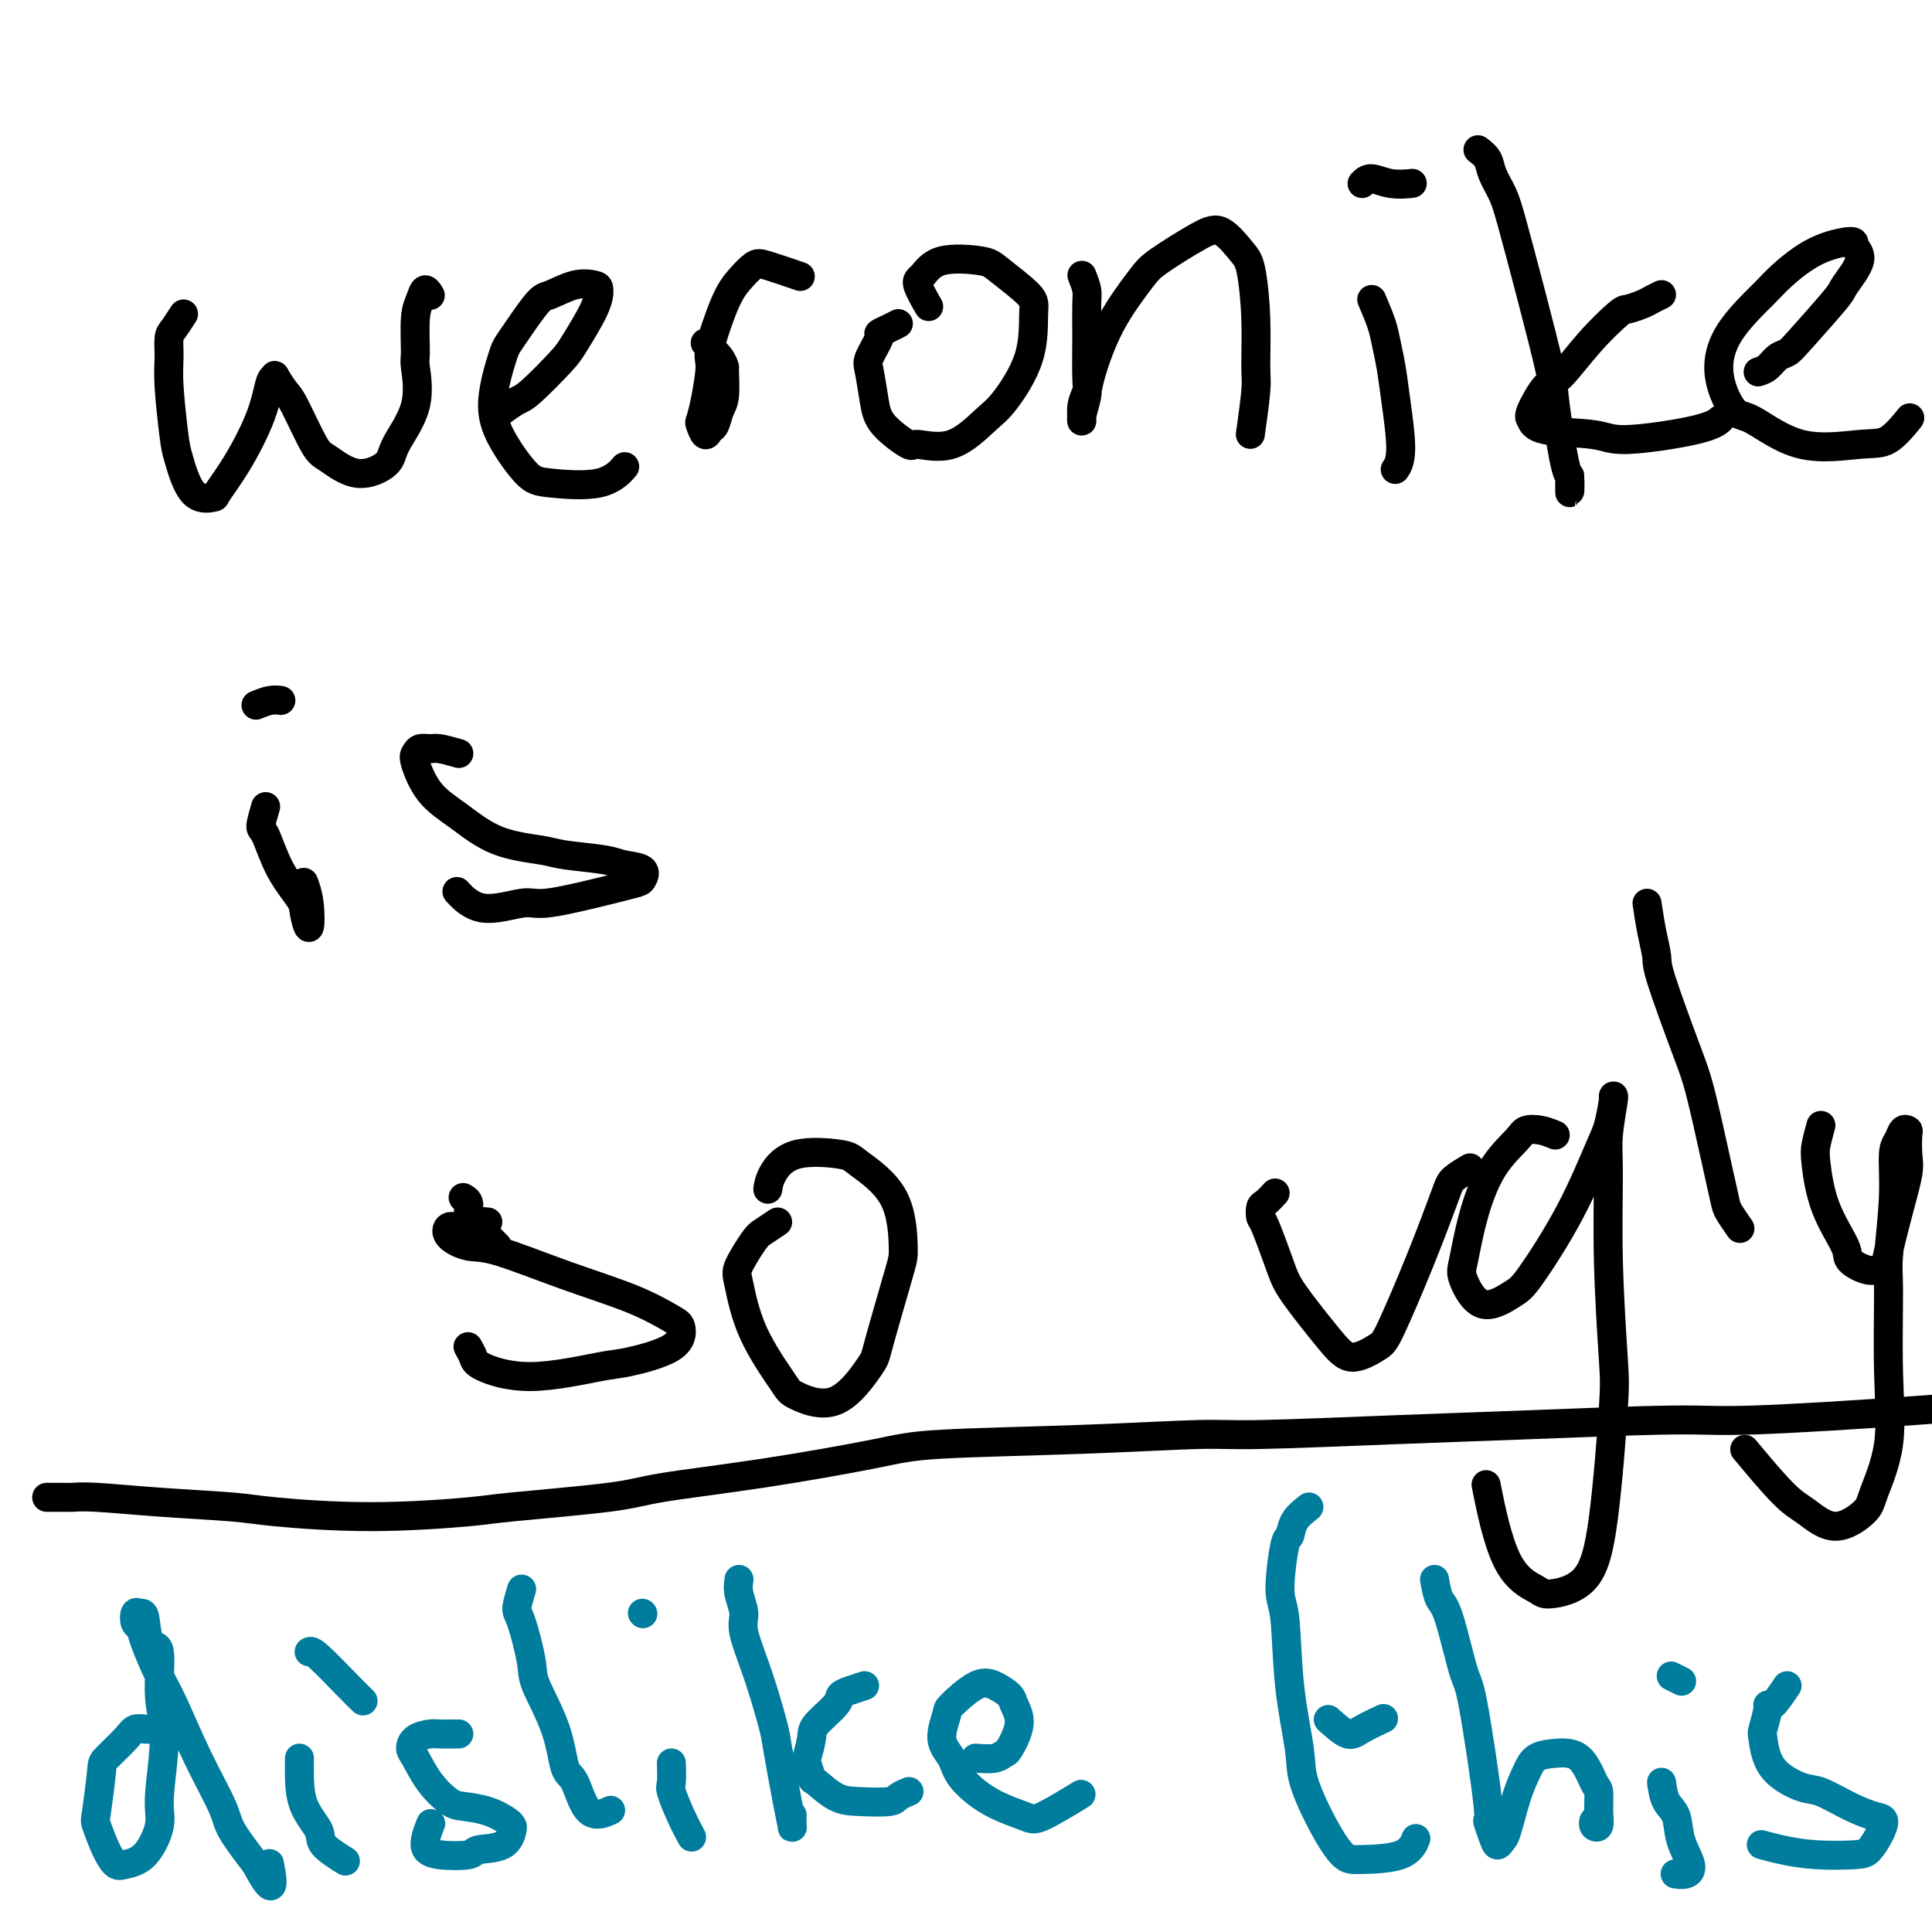 <svg viewBox='0 0 400 400' version='1.1' xmlns='http://www.w3.org/2000/svg' xmlns:xlink='http://www.w3.org/1999/xlink'><g fill='none' stroke='#000000' stroke-width='6' stroke-linecap='round' stroke-linejoin='round'><path d='M38,65c-0.730,1.134 -1.460,2.268 -2,3c-0.540,0.732 -0.889,1.062 -1,2c-0.111,0.938 0.016,2.483 0,4c-0.016,1.517 -0.175,3.005 0,6c0.175,2.995 0.685,7.496 1,10c0.315,2.504 0.435,3.010 1,5c0.565,1.990 1.576,5.462 3,7c1.424,1.538 3.260,1.140 4,1c0.740,-0.140 0.385,-0.023 1,-1c0.615,-0.977 2.202,-3.049 4,-6c1.798,-2.951 3.809,-6.780 5,-10c1.191,-3.220 1.563,-5.829 2,-7c0.437,-1.171 0.939,-0.902 1,-1c0.061,-0.098 -0.320,-0.562 0,0c0.320,0.562 1.342,2.149 2,3c0.658,0.851 0.951,0.965 2,3c1.049,2.035 2.855,5.990 4,8c1.145,2.010 1.628,2.075 3,3c1.372,0.925 3.632,2.710 6,3c2.368,0.290 4.845,-0.915 6,-2c1.155,-1.085 0.988,-2.051 2,-4c1.012,-1.949 3.202,-4.881 4,-8c0.798,-3.119 0.202,-6.424 0,-8c-0.202,-1.576 -0.012,-1.424 0,-3c0.012,-1.576 -0.154,-4.881 0,-7c0.154,-2.119 0.629,-3.053 1,-4c0.371,-0.947 0.638,-1.909 1,-2c0.362,-0.091 0.818,0.688 1,1c0.182,0.312 0.091,0.156 0,0'/><path d='M104,85c1.094,-0.781 2.188,-1.563 3,-2c0.812,-0.437 1.342,-0.530 3,-2c1.658,-1.470 4.443,-4.316 6,-6c1.557,-1.684 1.885,-2.204 3,-4c1.115,-1.796 3.018,-4.866 4,-7c0.982,-2.134 1.045,-3.331 1,-4c-0.045,-0.669 -0.197,-0.810 -1,-1c-0.803,-0.190 -2.255,-0.429 -4,0c-1.745,0.429 -3.782,1.526 -5,2c-1.218,0.474 -1.615,0.325 -3,2c-1.385,1.675 -3.756,5.173 -5,7c-1.244,1.827 -1.360,1.981 -2,4c-0.640,2.019 -1.803,5.903 -2,9c-0.197,3.097 0.571,5.407 2,8c1.429,2.593 3.518,5.468 5,7c1.482,1.532 2.356,1.720 5,2c2.644,0.280 7.058,0.652 10,0c2.942,-0.652 4.412,-2.329 5,-3c0.588,-0.671 0.294,-0.335 0,0'/><path d='M146,71c1.153,1.036 2.306,2.072 3,3c0.694,0.928 0.929,1.748 1,2c0.071,0.252 -0.023,-0.063 0,1c0.023,1.063 0.161,3.506 0,5c-0.161,1.494 -0.621,2.039 -1,3c-0.379,0.961 -0.677,2.337 -1,3c-0.323,0.663 -0.673,0.614 -1,1c-0.327,0.386 -0.633,1.207 -1,1c-0.367,-0.207 -0.794,-1.442 -1,-2c-0.206,-0.558 -0.190,-0.438 0,-1c0.190,-0.562 0.553,-1.805 1,-4c0.447,-2.195 0.977,-5.341 1,-7c0.023,-1.659 -0.462,-1.830 0,-4c0.462,-2.170 1.869,-6.339 3,-9c1.131,-2.661 1.985,-3.812 3,-5c1.015,-1.188 2.189,-2.411 3,-3c0.811,-0.589 1.257,-0.543 3,0c1.743,0.543 4.784,1.584 6,2c1.216,0.416 0.608,0.208 0,0'/><path d='M186,67c-0.603,0.311 -1.206,0.622 -2,1c-0.794,0.378 -1.779,0.824 -2,1c-0.221,0.176 0.322,0.083 0,1c-0.322,0.917 -1.508,2.846 -2,4c-0.492,1.154 -0.291,1.534 0,3c0.291,1.466 0.672,4.019 1,6c0.328,1.981 0.601,3.390 2,5c1.399,1.610 3.922,3.422 5,4c1.078,0.578 0.709,-0.077 2,0c1.291,0.077 4.240,0.887 7,0c2.760,-0.887 5.330,-3.470 7,-5c1.670,-1.530 2.441,-2.007 4,-4c1.559,-1.993 3.906,-5.504 5,-9c1.094,-3.496 0.936,-6.978 1,-9c0.064,-2.022 0.351,-2.584 -1,-4c-1.351,-1.416 -4.340,-3.686 -6,-5c-1.660,-1.314 -1.993,-1.672 -4,-2c-2.007,-0.328 -5.690,-0.627 -8,0c-2.310,0.627 -3.248,2.178 -4,3c-0.752,0.822 -1.318,0.914 -1,2c0.318,1.086 1.519,3.168 2,4c0.481,0.832 0.240,0.416 0,0'/><path d='M224,57c0.423,1.082 0.846,2.164 1,3c0.154,0.836 0.037,1.425 0,3c-0.037,1.575 0.004,4.137 0,7c-0.004,2.863 -0.055,6.026 0,8c0.055,1.974 0.214,2.758 0,4c-0.214,1.242 -0.802,2.942 -1,4c-0.198,1.058 -0.005,1.473 0,1c0.005,-0.473 -0.178,-1.835 0,-3c0.178,-1.165 0.717,-2.133 1,-3c0.283,-0.867 0.308,-1.633 1,-4c0.692,-2.367 2.050,-6.337 4,-10c1.950,-3.663 4.494,-7.021 6,-9c1.506,-1.979 1.976,-2.579 4,-4c2.024,-1.421 5.604,-3.663 8,-5c2.396,-1.337 3.608,-1.771 5,-1c1.392,0.771 2.962,2.746 4,4c1.038,1.254 1.542,1.788 2,4c0.458,2.212 0.869,6.104 1,10c0.131,3.896 -0.016,7.797 0,10c0.016,2.203 0.197,2.709 0,5c-0.197,2.291 -0.770,6.369 -1,8c-0.230,1.631 -0.115,0.816 0,0'/><path d='M284,62c0.757,1.775 1.514,3.549 2,5c0.486,1.451 0.701,2.578 1,4c0.299,1.422 0.682,3.138 1,5c0.318,1.862 0.570,3.870 1,7c0.430,3.130 1.039,7.381 1,10c-0.039,2.619 -0.725,3.605 -1,4c-0.275,0.395 -0.137,0.197 0,0'/><path d='M282,38c0.512,-0.536 1.024,-1.071 2,-1c0.976,0.071 2.417,0.750 4,1c1.583,0.250 3.310,0.071 4,0c0.690,-0.071 0.345,-0.036 0,0'/><path d='M306,31c0.783,0.602 1.566,1.204 2,2c0.434,0.796 0.519,1.785 1,3c0.481,1.215 1.356,2.655 2,4c0.644,1.345 1.055,2.596 2,6c0.945,3.404 2.425,8.961 4,15c1.575,6.039 3.245,12.561 4,16c0.755,3.439 0.595,3.796 1,7c0.405,3.204 1.377,9.253 2,12c0.623,2.747 0.899,2.190 1,3c0.101,0.810 0.027,2.987 0,3c-0.027,0.013 -0.008,-2.139 0,-3c0.008,-0.861 0.004,-0.430 0,0'/><path d='M344,61c-0.703,0.341 -1.407,0.681 -2,1c-0.593,0.319 -1.076,0.615 -2,1c-0.924,0.385 -2.291,0.859 -3,1c-0.709,0.141 -0.762,-0.050 -2,1c-1.238,1.050 -3.663,3.341 -6,6c-2.337,2.659 -4.585,5.686 -6,7c-1.415,1.314 -1.995,0.915 -3,2c-1.005,1.085 -2.435,3.655 -3,5c-0.565,1.345 -0.265,1.465 0,2c0.265,0.535 0.495,1.485 3,2c2.505,0.515 7.284,0.597 10,1c2.716,0.403 3.367,1.129 7,1c3.633,-0.129 10.247,-1.112 14,-2c3.753,-0.888 4.644,-1.682 5,-2c0.356,-0.318 0.178,-0.159 0,0'/><path d='M364,77c0.670,-0.218 1.339,-0.437 2,-1c0.661,-0.563 1.312,-1.471 2,-2c0.688,-0.529 1.412,-0.680 2,-1c0.588,-0.320 1.039,-0.810 3,-3c1.961,-2.190 5.431,-6.080 7,-8c1.569,-1.920 1.238,-1.870 2,-3c0.762,-1.130 2.619,-3.439 3,-5c0.381,-1.561 -0.712,-2.375 -1,-3c-0.288,-0.625 0.228,-1.063 -1,-1c-1.228,0.063 -4.202,0.625 -7,2c-2.798,1.375 -5.420,3.564 -7,5c-1.580,1.436 -2.118,2.121 -4,4c-1.882,1.879 -5.108,4.953 -7,8c-1.892,3.047 -2.450,6.066 -2,9c0.450,2.934 1.907,5.781 3,7c1.093,1.219 1.821,0.809 4,2c2.179,1.191 5.811,3.982 10,5c4.189,1.018 8.937,0.263 12,0c3.063,-0.263 4.440,-0.032 6,-1c1.560,-0.968 3.303,-3.134 4,-4c0.697,-0.866 0.349,-0.433 0,0'/><path d='M55,167c-0.476,1.632 -0.952,3.264 -1,4c-0.048,0.736 0.330,0.577 1,2c0.670,1.423 1.630,4.429 3,7c1.370,2.571 3.148,4.706 4,6c0.852,1.294 0.778,1.747 1,3c0.222,1.253 0.740,3.305 1,3c0.260,-0.305 0.262,-2.967 0,-5c-0.262,-2.033 -0.789,-3.438 -1,-4c-0.211,-0.562 -0.105,-0.281 0,0'/><path d='M53,146c1.044,-0.422 2.089,-0.844 3,-1c0.911,-0.156 1.689,-0.044 2,0c0.311,0.044 0.156,0.022 0,0'/><path d='M95,156c-1.518,-0.429 -3.035,-0.859 -4,-1c-0.965,-0.141 -1.376,0.005 -2,0c-0.624,-0.005 -1.461,-0.163 -2,0c-0.539,0.163 -0.781,0.645 -1,1c-0.219,0.355 -0.413,0.581 0,2c0.413,1.419 1.435,4.029 3,6c1.565,1.971 3.672,3.301 6,5c2.328,1.699 4.876,3.765 8,5c3.124,1.235 6.824,1.639 9,2c2.176,0.361 2.829,0.678 5,1c2.171,0.322 5.862,0.649 8,1c2.138,0.351 2.724,0.726 4,1c1.276,0.274 3.243,0.445 4,1c0.757,0.555 0.303,1.492 0,2c-0.303,0.508 -0.457,0.588 -2,1c-1.543,0.412 -4.477,1.157 -8,2c-3.523,0.843 -7.635,1.784 -10,2c-2.365,0.216 -2.985,-0.293 -5,0c-2.015,0.293 -5.427,1.386 -8,1c-2.573,-0.386 -4.307,-2.253 -5,-3c-0.693,-0.747 -0.347,-0.373 0,0'/><path d='M103,258c-1.074,-1.088 -2.148,-2.176 -3,-3c-0.852,-0.824 -1.482,-1.384 -2,-2c-0.518,-0.616 -0.922,-1.289 -1,-2c-0.078,-0.711 0.171,-1.461 0,-2c-0.171,-0.539 -0.763,-0.868 -1,-1c-0.237,-0.132 -0.118,-0.066 0,0'/><path d='M101,253c-1.518,-0.125 -3.036,-0.250 -4,0c-0.964,0.250 -1.375,0.876 -2,1c-0.625,0.124 -1.465,-0.253 -2,0c-0.535,0.253 -0.764,1.137 0,2c0.764,0.863 2.523,1.706 4,2c1.477,0.294 2.672,0.041 6,1c3.328,0.959 8.787,3.131 14,5c5.213,1.869 10.179,3.436 14,5c3.821,1.564 6.499,3.124 8,4c1.501,0.876 1.827,1.067 2,2c0.173,0.933 0.193,2.608 -2,4c-2.193,1.392 -6.601,2.501 -9,3c-2.399,0.499 -2.790,0.389 -6,1c-3.210,0.611 -9.239,1.943 -14,2c-4.761,0.057 -8.256,-1.160 -10,-2c-1.744,-0.840 -1.739,-1.303 -2,-2c-0.261,-0.697 -0.789,-1.628 -1,-2c-0.211,-0.372 -0.106,-0.186 0,0'/><path d='M161,253c-1.129,0.754 -2.258,1.509 -3,2c-0.742,0.491 -1.095,0.720 -2,2c-0.905,1.280 -2.360,3.612 -3,5c-0.640,1.388 -0.463,1.832 0,4c0.463,2.168 1.214,6.059 3,10c1.786,3.941 4.608,7.934 6,10c1.392,2.066 1.354,2.207 3,3c1.646,0.793 4.977,2.238 8,1c3.023,-1.238 5.737,-5.158 7,-7c1.263,-1.842 1.074,-1.607 2,-5c0.926,-3.393 2.966,-10.415 4,-14c1.034,-3.585 1.061,-3.734 1,-6c-0.061,-2.266 -0.209,-6.648 -2,-10c-1.791,-3.352 -5.226,-5.676 -7,-7c-1.774,-1.324 -1.887,-1.650 -4,-2c-2.113,-0.350 -6.226,-0.723 -9,0c-2.774,0.723 -4.208,2.541 -5,4c-0.792,1.459 -0.940,2.560 -1,3c-0.060,0.440 -0.030,0.220 0,0'/><path d='M264,247c-0.734,0.792 -1.469,1.583 -2,2c-0.531,0.417 -0.859,0.459 -1,1c-0.141,0.541 -0.096,1.582 0,2c0.096,0.418 0.243,0.212 1,2c0.757,1.788 2.125,5.569 3,8c0.875,2.431 1.256,3.513 3,6c1.744,2.487 4.849,6.381 7,9c2.151,2.619 3.347,3.964 5,4c1.653,0.036 3.764,-1.236 5,-2c1.236,-0.764 1.596,-1.021 3,-4c1.404,-2.979 3.851,-8.679 6,-14c2.149,-5.321 3.999,-10.261 5,-13c1.001,-2.739 1.154,-3.276 2,-4c0.846,-0.724 2.385,-1.635 3,-2c0.615,-0.365 0.308,-0.182 0,0'/><path d='M322,235c-0.956,-0.394 -1.912,-0.788 -3,-1c-1.088,-0.212 -2.309,-0.243 -3,0c-0.691,0.243 -0.853,0.761 -2,2c-1.147,1.239 -3.278,3.200 -5,6c-1.722,2.800 -3.033,6.439 -4,10c-0.967,3.561 -1.589,7.044 -2,9c-0.411,1.956 -0.611,2.386 0,4c0.611,1.614 2.034,4.413 4,5c1.966,0.587 4.477,-1.036 6,-2c1.523,-0.964 2.058,-1.267 4,-4c1.942,-2.733 5.291,-7.894 8,-13c2.709,-5.106 4.780,-10.155 6,-13c1.220,-2.845 1.591,-3.487 2,-5c0.409,-1.513 0.856,-3.899 1,-5c0.144,-1.101 -0.015,-0.919 0,-1c0.015,-0.081 0.204,-0.426 0,1c-0.204,1.426 -0.799,4.624 -1,7c-0.201,2.376 -0.007,3.929 0,8c0.007,4.071 -0.175,10.659 0,18c0.175,7.341 0.705,15.435 1,20c0.295,4.565 0.353,5.600 0,11c-0.353,5.400 -1.118,15.165 -2,22c-0.882,6.835 -1.879,10.740 -4,13c-2.121,2.260 -5.364,2.876 -7,3c-1.636,0.124 -1.665,-0.245 -3,-1c-1.335,-0.755 -3.975,-1.896 -6,-6c-2.025,-4.104 -3.436,-11.173 -4,-14c-0.564,-2.827 -0.282,-1.414 0,0'/><path d='M341,187c0.304,2.021 0.608,4.042 1,6c0.392,1.958 0.871,3.854 1,5c0.129,1.146 -0.092,1.543 1,5c1.092,3.457 3.496,9.975 5,14c1.504,4.025 2.109,5.559 3,9c0.891,3.441 2.067,8.789 3,13c0.933,4.211 1.621,7.283 2,9c0.379,1.717 0.448,2.078 1,3c0.552,0.922 1.586,2.406 2,3c0.414,0.594 0.207,0.297 0,0'/><path d='M377,233c-0.394,1.451 -0.788,2.902 -1,4c-0.212,1.098 -0.241,1.843 0,4c0.241,2.157 0.751,5.724 2,9c1.249,3.276 3.237,6.260 4,8c0.763,1.740 0.301,2.237 1,3c0.699,0.763 2.559,1.793 4,2c1.441,0.207 2.463,-0.407 3,-1c0.537,-0.593 0.588,-1.164 1,-3c0.412,-1.836 1.183,-4.936 2,-8c0.817,-3.064 1.680,-6.091 2,-8c0.320,-1.909 0.097,-2.702 0,-4c-0.097,-1.298 -0.069,-3.103 0,-4c0.069,-0.897 0.177,-0.887 0,-1c-0.177,-0.113 -0.640,-0.350 -1,0c-0.360,0.350 -0.618,1.286 -1,2c-0.382,0.714 -0.888,1.206 -1,3c-0.112,1.794 0.169,4.891 0,9c-0.169,4.109 -0.788,9.229 -1,12c-0.212,2.771 -0.017,3.191 0,7c0.017,3.809 -0.142,11.006 0,17c0.142,5.994 0.587,10.784 0,15c-0.587,4.216 -2.204,7.858 -3,10c-0.796,2.142 -0.771,2.783 -2,4c-1.229,1.217 -3.710,3.011 -6,3c-2.290,-0.011 -4.387,-1.828 -6,-3c-1.613,-1.172 -2.742,-1.700 -5,-4c-2.258,-2.300 -5.645,-6.371 -7,-8c-1.355,-1.629 -0.677,-0.814 0,0'/><path d='M10,310c-0.299,0.002 -0.599,0.003 0,0c0.599,-0.003 2.096,-0.012 3,0c0.904,0.012 1.217,0.044 2,0c0.783,-0.044 2.038,-0.165 5,0c2.962,0.165 7.631,0.615 13,1c5.369,0.385 11.439,0.703 15,1c3.561,0.297 4.612,0.571 9,1c4.388,0.429 12.111,1.013 20,1c7.889,-0.013 15.944,-0.624 20,-1c4.056,-0.376 4.114,-0.517 9,-1c4.886,-0.483 14.602,-1.309 20,-2c5.398,-0.691 6.478,-1.245 11,-2c4.522,-0.755 12.484,-1.709 21,-3c8.516,-1.291 17.585,-2.920 23,-4c5.415,-1.080 7.175,-1.613 14,-2c6.825,-0.387 18.714,-0.628 29,-1c10.286,-0.372 18.970,-0.874 24,-1c5.030,-0.126 6.406,0.125 13,0c6.594,-0.125 18.408,-0.627 28,-1c9.592,-0.373 16.964,-0.616 27,-1c10.036,-0.384 22.735,-0.910 30,-1c7.265,-0.090 9.096,0.256 17,0c7.904,-0.256 21.881,-1.113 34,-2c12.119,-0.887 22.380,-1.804 28,-2c5.620,-0.196 6.600,0.329 13,0c6.400,-0.329 18.220,-1.514 28,-2c9.780,-0.486 17.518,-0.275 22,0c4.482,0.275 5.707,0.612 8,1c2.293,0.388 5.655,0.825 7,1c1.345,0.175 0.672,0.087 0,0'/></g>
<g fill='none' stroke='#007C9C' stroke-width='6' stroke-linecap='round' stroke-linejoin='round'><path d='M33,358c-0.785,-0.008 -1.569,-0.016 -2,0c-0.431,0.016 -0.507,0.057 -1,0c-0.493,-0.057 -1.403,-0.211 -2,0c-0.597,0.211 -0.879,0.788 -2,2c-1.121,1.212 -3.079,3.059 -4,4c-0.921,0.941 -0.804,0.978 -1,3c-0.196,2.022 -0.703,6.031 -1,8c-0.297,1.969 -0.383,1.898 0,3c0.383,1.102 1.235,3.376 2,5c0.765,1.624 1.443,2.598 2,3c0.557,0.402 0.991,0.230 2,0c1.009,-0.230 2.592,-0.520 4,-2c1.408,-1.480 2.642,-4.149 3,-6c0.358,-1.851 -0.160,-2.883 0,-6c0.160,-3.117 0.996,-8.317 1,-12c0.004,-3.683 -0.825,-5.848 -1,-9c-0.175,-3.152 0.303,-7.291 0,-9c-0.303,-1.709 -1.389,-0.987 -2,-2c-0.611,-1.013 -0.749,-3.761 -1,-5c-0.251,-1.239 -0.616,-0.968 -1,-1c-0.384,-0.032 -0.787,-0.368 -1,0c-0.213,0.368 -0.235,1.440 0,2c0.235,0.560 0.728,0.610 1,1c0.272,0.390 0.321,1.122 1,3c0.679,1.878 1.986,4.901 3,7c1.014,2.099 1.736,3.272 3,6c1.264,2.728 3.071,7.009 5,11c1.929,3.991 3.981,7.690 5,10c1.019,2.310 1.005,3.231 2,5c0.995,1.769 2.997,4.384 5,7'/><path d='M53,386c4.244,8.156 3.356,3.044 3,1c-0.356,-2.044 -0.178,-1.022 0,0'/><path d='M62,364c-0.022,1.145 -0.044,2.290 0,4c0.044,1.710 0.153,3.986 1,6c0.847,2.014 2.433,3.767 3,5c0.567,1.233 0.114,1.947 1,3c0.886,1.053 3.110,2.444 4,3c0.890,0.556 0.445,0.278 0,0'/><path d='M64,342c0.256,-0.167 0.512,-0.333 2,1c1.488,1.333 4.208,4.167 6,6c1.792,1.833 2.655,2.667 3,3c0.345,0.333 0.173,0.167 0,0'/><path d='M95,359c-0.658,-0.004 -1.315,-0.009 -2,0c-0.685,0.009 -1.397,0.030 -2,0c-0.603,-0.030 -1.096,-0.112 -2,0c-0.904,0.112 -2.219,0.419 -3,1c-0.781,0.581 -1.029,1.437 -1,2c0.029,0.563 0.334,0.832 1,2c0.666,1.168 1.691,3.234 3,5c1.309,1.766 2.900,3.233 4,4c1.100,0.767 1.707,0.833 3,1c1.293,0.167 3.272,0.433 5,1c1.728,0.567 3.205,1.433 4,2c0.795,0.567 0.908,0.835 1,1c0.092,0.165 0.163,0.227 0,1c-0.163,0.773 -0.560,2.256 -2,3c-1.440,0.744 -3.923,0.749 -5,1c-1.077,0.251 -0.747,0.750 -2,1c-1.253,0.250 -4.088,0.253 -6,0c-1.912,-0.253 -2.899,-0.760 -3,-2c-0.101,-1.240 0.686,-3.211 1,-4c0.314,-0.789 0.157,-0.394 0,0'/><path d='M108,329c-0.476,1.568 -0.951,3.136 -1,4c-0.049,0.864 0.329,1.023 1,3c0.671,1.977 1.635,5.771 2,8c0.365,2.229 0.129,2.893 1,5c0.871,2.107 2.847,5.657 4,9c1.153,3.343 1.483,6.479 2,8c0.517,1.521 1.221,1.428 2,3c0.779,1.572 1.633,4.808 3,6c1.367,1.192 3.248,0.341 4,0c0.752,-0.341 0.376,-0.170 0,0'/><path d='M139,365c0.045,1.584 0.089,3.167 0,4c-0.089,0.833 -0.313,0.914 0,2c0.313,1.086 1.161,3.177 2,5c0.839,1.823 1.668,3.378 2,4c0.332,0.622 0.166,0.311 0,0'/><path d='M133,334c0.000,0.000 0.100,0.100 0.1,0.1'/><path d='M153,327c-0.131,0.884 -0.263,1.767 0,3c0.263,1.233 0.920,2.815 1,4c0.080,1.185 -0.417,1.972 0,4c0.417,2.028 1.748,5.297 3,9c1.252,3.703 2.427,7.842 3,10c0.573,2.158 0.546,2.336 1,5c0.454,2.664 1.390,7.813 2,11c0.610,3.187 0.896,4.411 1,5c0.104,0.589 0.028,0.543 0,0c-0.028,-0.543 -0.008,-1.584 0,-2c0.008,-0.416 0.004,-0.208 0,0'/><path d='M179,349c-1.041,0.342 -2.082,0.684 -3,1c-0.918,0.316 -1.714,0.607 -2,1c-0.286,0.393 -0.064,0.887 -1,2c-0.936,1.113 -3.032,2.845 -4,4c-0.968,1.155 -0.809,1.732 -1,3c-0.191,1.268 -0.733,3.226 -1,4c-0.267,0.774 -0.258,0.365 0,1c0.258,0.635 0.766,2.314 1,3c0.234,0.686 0.194,0.377 1,1c0.806,0.623 2.458,2.177 4,3c1.542,0.823 2.974,0.914 5,1c2.026,0.086 4.646,0.167 6,0c1.354,-0.167 1.441,-0.584 2,-1c0.559,-0.416 1.588,-0.833 2,-1c0.412,-0.167 0.206,-0.083 0,0'/><path d='M202,364c1.476,0.116 2.952,0.231 4,0c1.048,-0.231 1.666,-0.810 2,-1c0.334,-0.190 0.382,0.009 1,-1c0.618,-1.009 1.805,-3.227 2,-5c0.195,-1.773 -0.603,-3.102 -1,-4c-0.397,-0.898 -0.392,-1.365 -1,-2c-0.608,-0.635 -1.829,-1.436 -3,-2c-1.171,-0.564 -2.293,-0.889 -4,0c-1.707,0.889 -3.999,2.991 -5,4c-1.001,1.009 -0.711,0.924 -1,2c-0.289,1.076 -1.157,3.314 -1,5c0.157,1.686 1.339,2.820 2,4c0.661,1.180 0.802,2.407 2,4c1.198,1.593 3.454,3.554 6,5c2.546,1.446 5.384,2.377 7,3c1.616,0.623 2.012,0.937 4,0c1.988,-0.937 5.568,-3.125 7,-4c1.432,-0.875 0.716,-0.438 0,0'/><path d='M271,312c-1.175,0.922 -2.350,1.845 -3,3c-0.650,1.155 -0.775,2.543 -1,3c-0.225,0.457 -0.550,-0.017 -1,2c-0.450,2.017 -1.024,6.523 -1,9c0.024,2.477 0.645,2.923 1,6c0.355,3.077 0.444,8.786 1,14c0.556,5.214 1.579,9.933 2,13c0.421,3.067 0.241,4.481 1,7c0.759,2.519 2.456,6.142 4,9c1.544,2.858 2.936,4.951 4,6c1.064,1.049 1.801,1.054 4,1c2.199,-0.054 5.861,-0.168 8,-1c2.139,-0.832 2.754,-2.380 3,-3c0.246,-0.620 0.123,-0.310 0,0'/><path d='M275,356c1.470,1.321 2.940,2.643 4,3c1.060,0.357 1.708,-0.250 3,-1c1.292,-0.750 3.226,-1.643 4,-2c0.774,-0.357 0.387,-0.179 0,0'/><path d='M297,327c0.278,1.556 0.555,3.112 1,4c0.445,0.888 1.057,1.107 2,4c0.943,2.893 2.217,8.458 3,11c0.783,2.542 1.074,2.059 2,7c0.926,4.941 2.486,15.307 3,20c0.514,4.693 -0.018,3.715 0,4c0.018,0.285 0.585,1.834 1,3c0.415,1.166 0.678,1.950 1,2c0.322,0.050 0.704,-0.634 1,-1c0.296,-0.366 0.507,-0.413 1,-2c0.493,-1.587 1.269,-4.713 2,-7c0.731,-2.287 1.418,-3.733 2,-5c0.582,-1.267 1.060,-2.353 2,-3c0.940,-0.647 2.343,-0.855 4,-1c1.657,-0.145 3.569,-0.228 5,1c1.431,1.228 2.380,3.766 3,5c0.620,1.234 0.912,1.164 1,2c0.088,0.836 -0.029,2.578 0,4c0.029,1.422 0.204,2.526 0,3c-0.204,0.474 -0.786,0.320 -1,0c-0.214,-0.320 -0.061,-0.806 0,-1c0.061,-0.194 0.031,-0.097 0,0'/><path d='M344,369c0.209,1.466 0.418,2.933 1,4c0.582,1.067 1.536,1.736 2,3c0.464,1.264 0.439,3.123 1,5c0.561,1.877 1.707,3.771 2,5c0.293,1.229 -0.267,1.792 -1,2c-0.733,0.208 -1.638,0.059 -2,0c-0.362,-0.059 -0.181,-0.030 0,0'/><path d='M346,347c0.833,0.417 1.667,0.833 2,1c0.333,0.167 0.167,0.083 0,0'/><path d='M370,349c-1.147,1.690 -2.294,3.380 -3,4c-0.706,0.620 -0.972,0.171 -1,0c-0.028,-0.171 0.180,-0.063 0,1c-0.180,1.063 -0.750,3.081 -1,4c-0.250,0.919 -0.182,0.739 0,2c0.182,1.261 0.478,3.963 2,6c1.522,2.037 4.268,3.409 6,4c1.732,0.591 2.448,0.402 4,1c1.552,0.598 3.940,1.985 6,3c2.060,1.015 3.791,1.659 5,2c1.209,0.341 1.897,0.379 2,1c0.103,0.621 -0.380,1.824 -1,3c-0.620,1.176 -1.379,2.326 -2,3c-0.621,0.674 -1.106,0.874 -3,1c-1.894,0.126 -5.198,0.178 -8,0c-2.802,-0.178 -5.100,-0.586 -7,-1c-1.900,-0.414 -3.400,-0.832 -4,-1c-0.600,-0.168 -0.300,-0.084 0,0'/></g>
</svg>